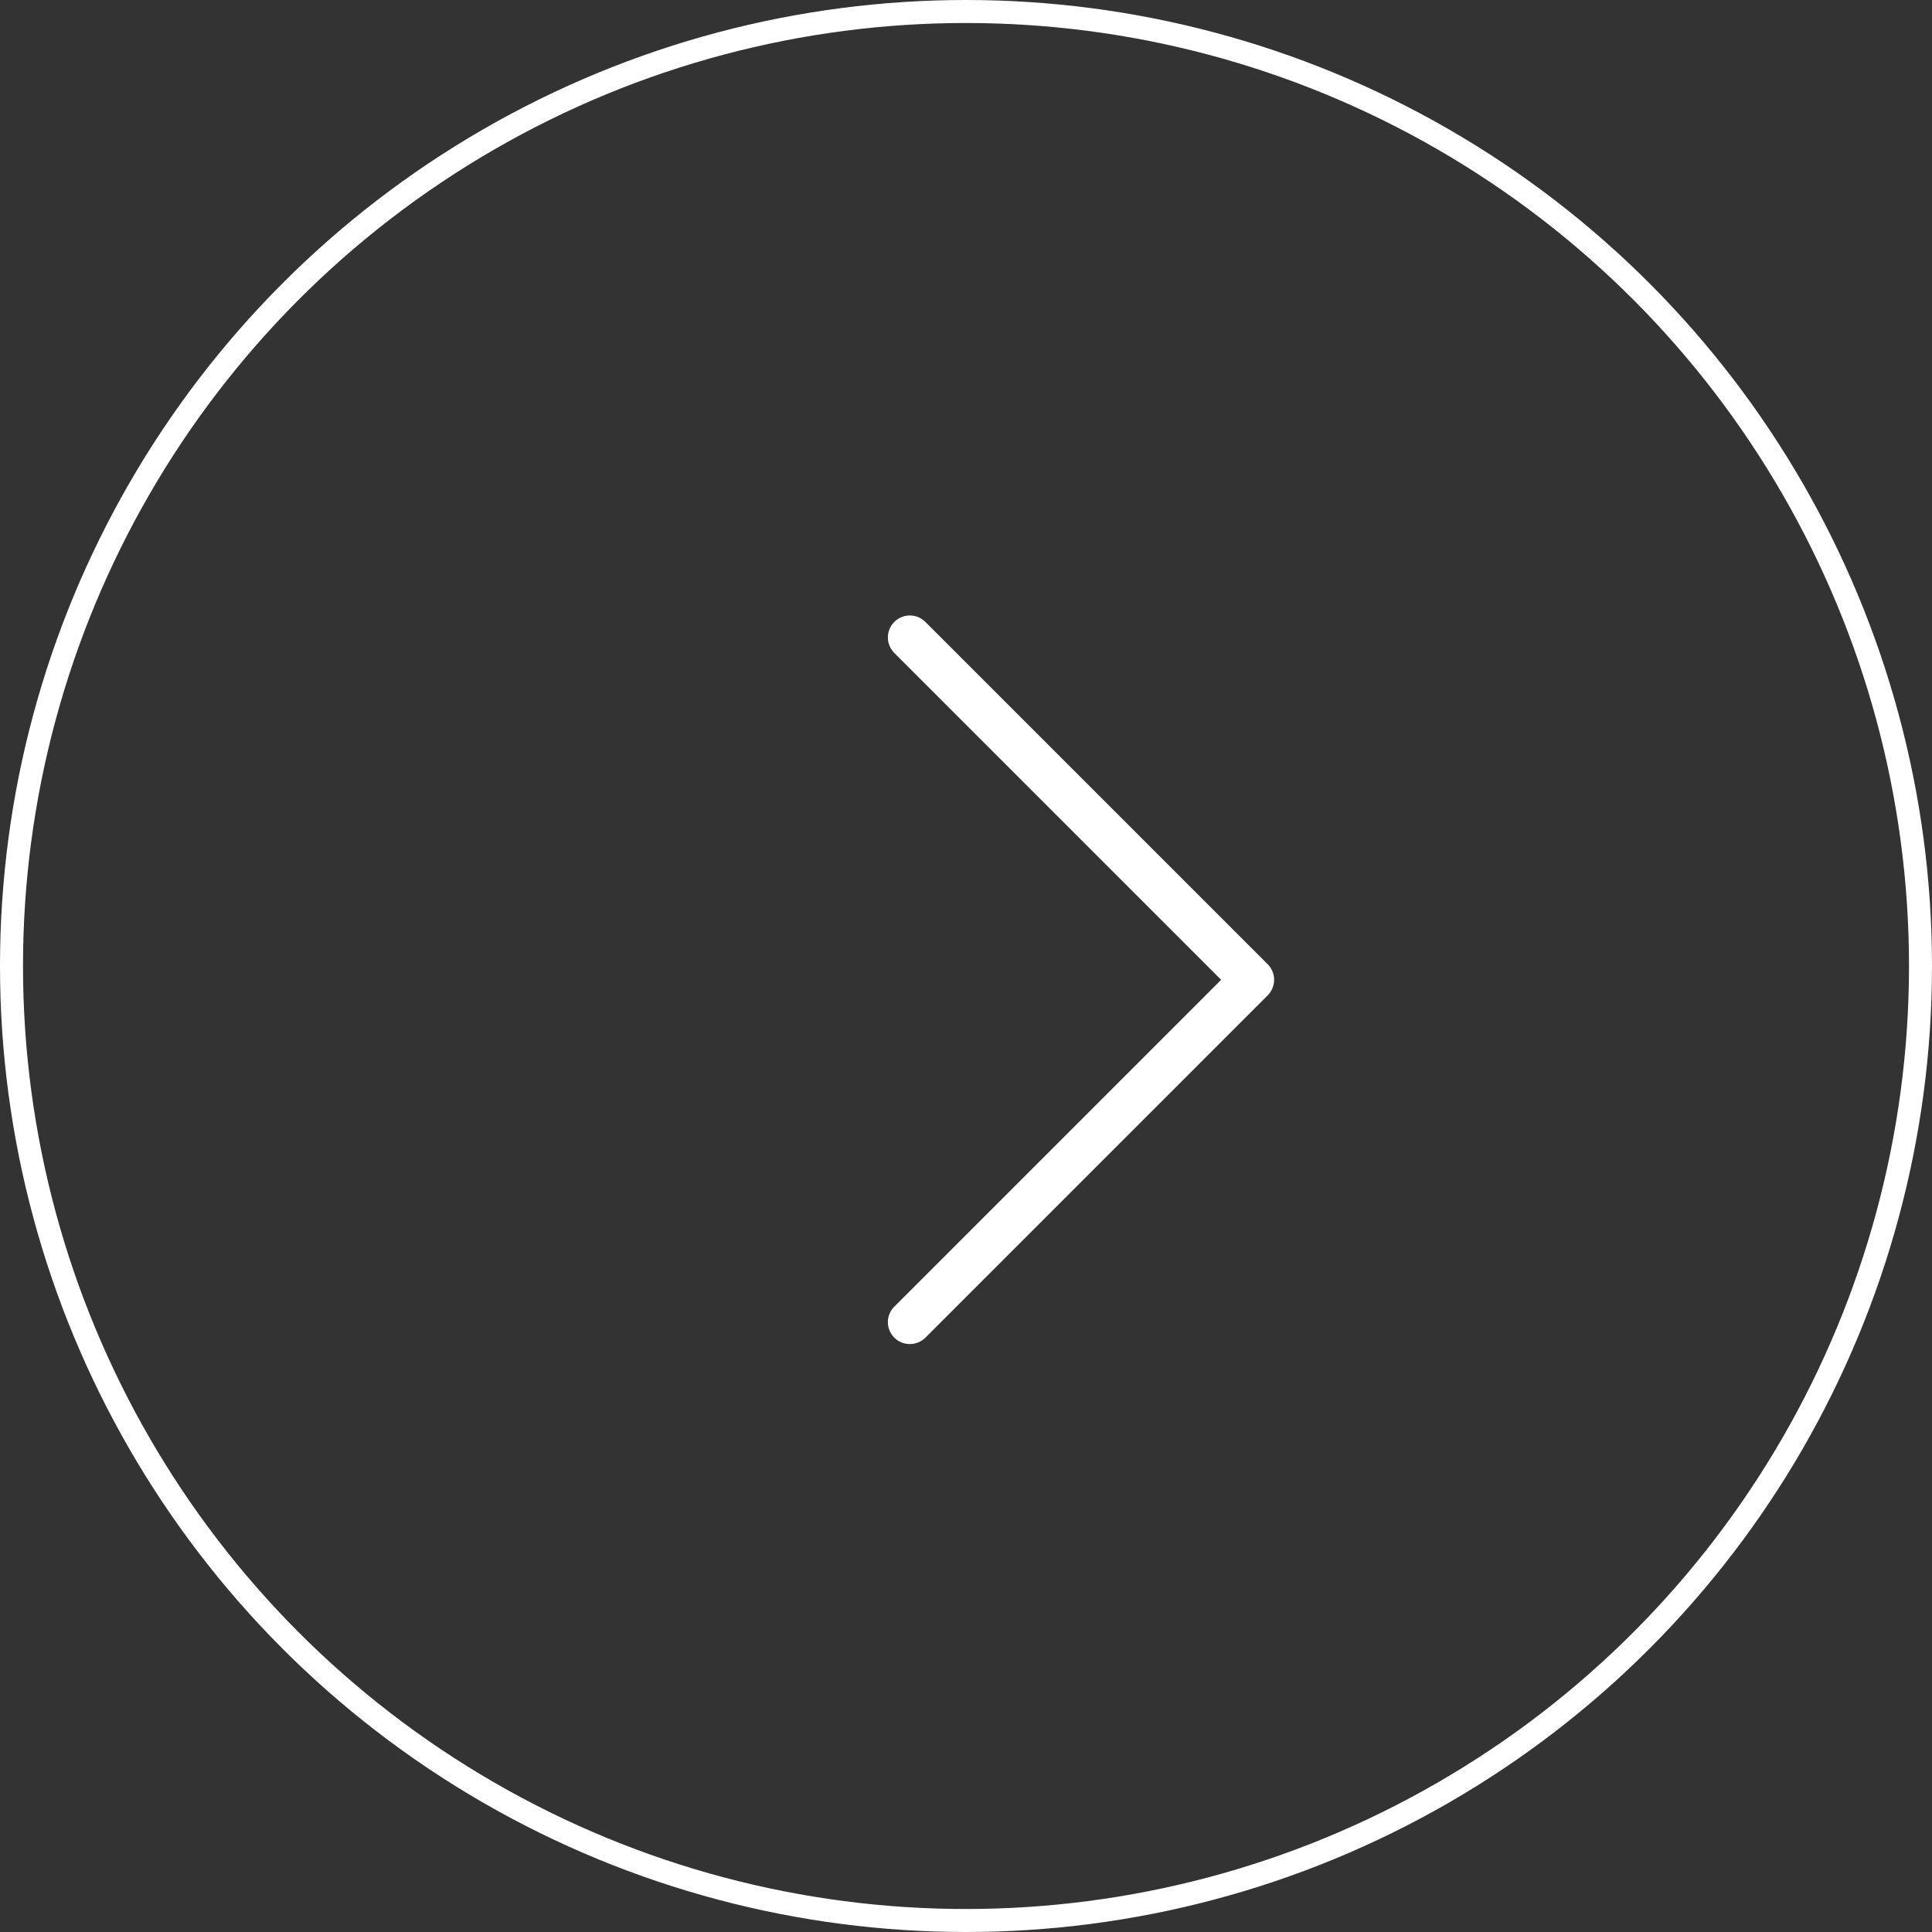 <?xml version="1.0" encoding="UTF-8"?> <svg xmlns="http://www.w3.org/2000/svg" width="84" height="84" viewBox="0 0 84 84" fill="none"><rect x="0" y="0" width="84" height="84" fill="#333333" stroke="none"/> <circle cx="42" cy="42" r="41.5" transform="rotate(-180 42 42)" stroke="white"></circle> <path d="M38.602 57.486C38.602 57.232 38.703 56.989 38.883 56.81L53.093 42.6L38.883 28.39C38.642 28.149 38.547 27.798 38.635 27.468C38.723 27.139 38.98 26.881 39.309 26.792C39.639 26.703 39.99 26.797 40.231 27.038L55.117 41.924C55.296 42.103 55.397 42.346 55.397 42.6C55.397 42.853 55.296 43.096 55.117 43.276L40.231 58.162C40.052 58.339 39.809 58.438 39.557 58.438C39.304 58.437 39.062 58.337 38.883 58.158C38.705 57.98 38.603 57.738 38.602 57.486L38.602 57.486Z" fill="white"></path> </svg> 